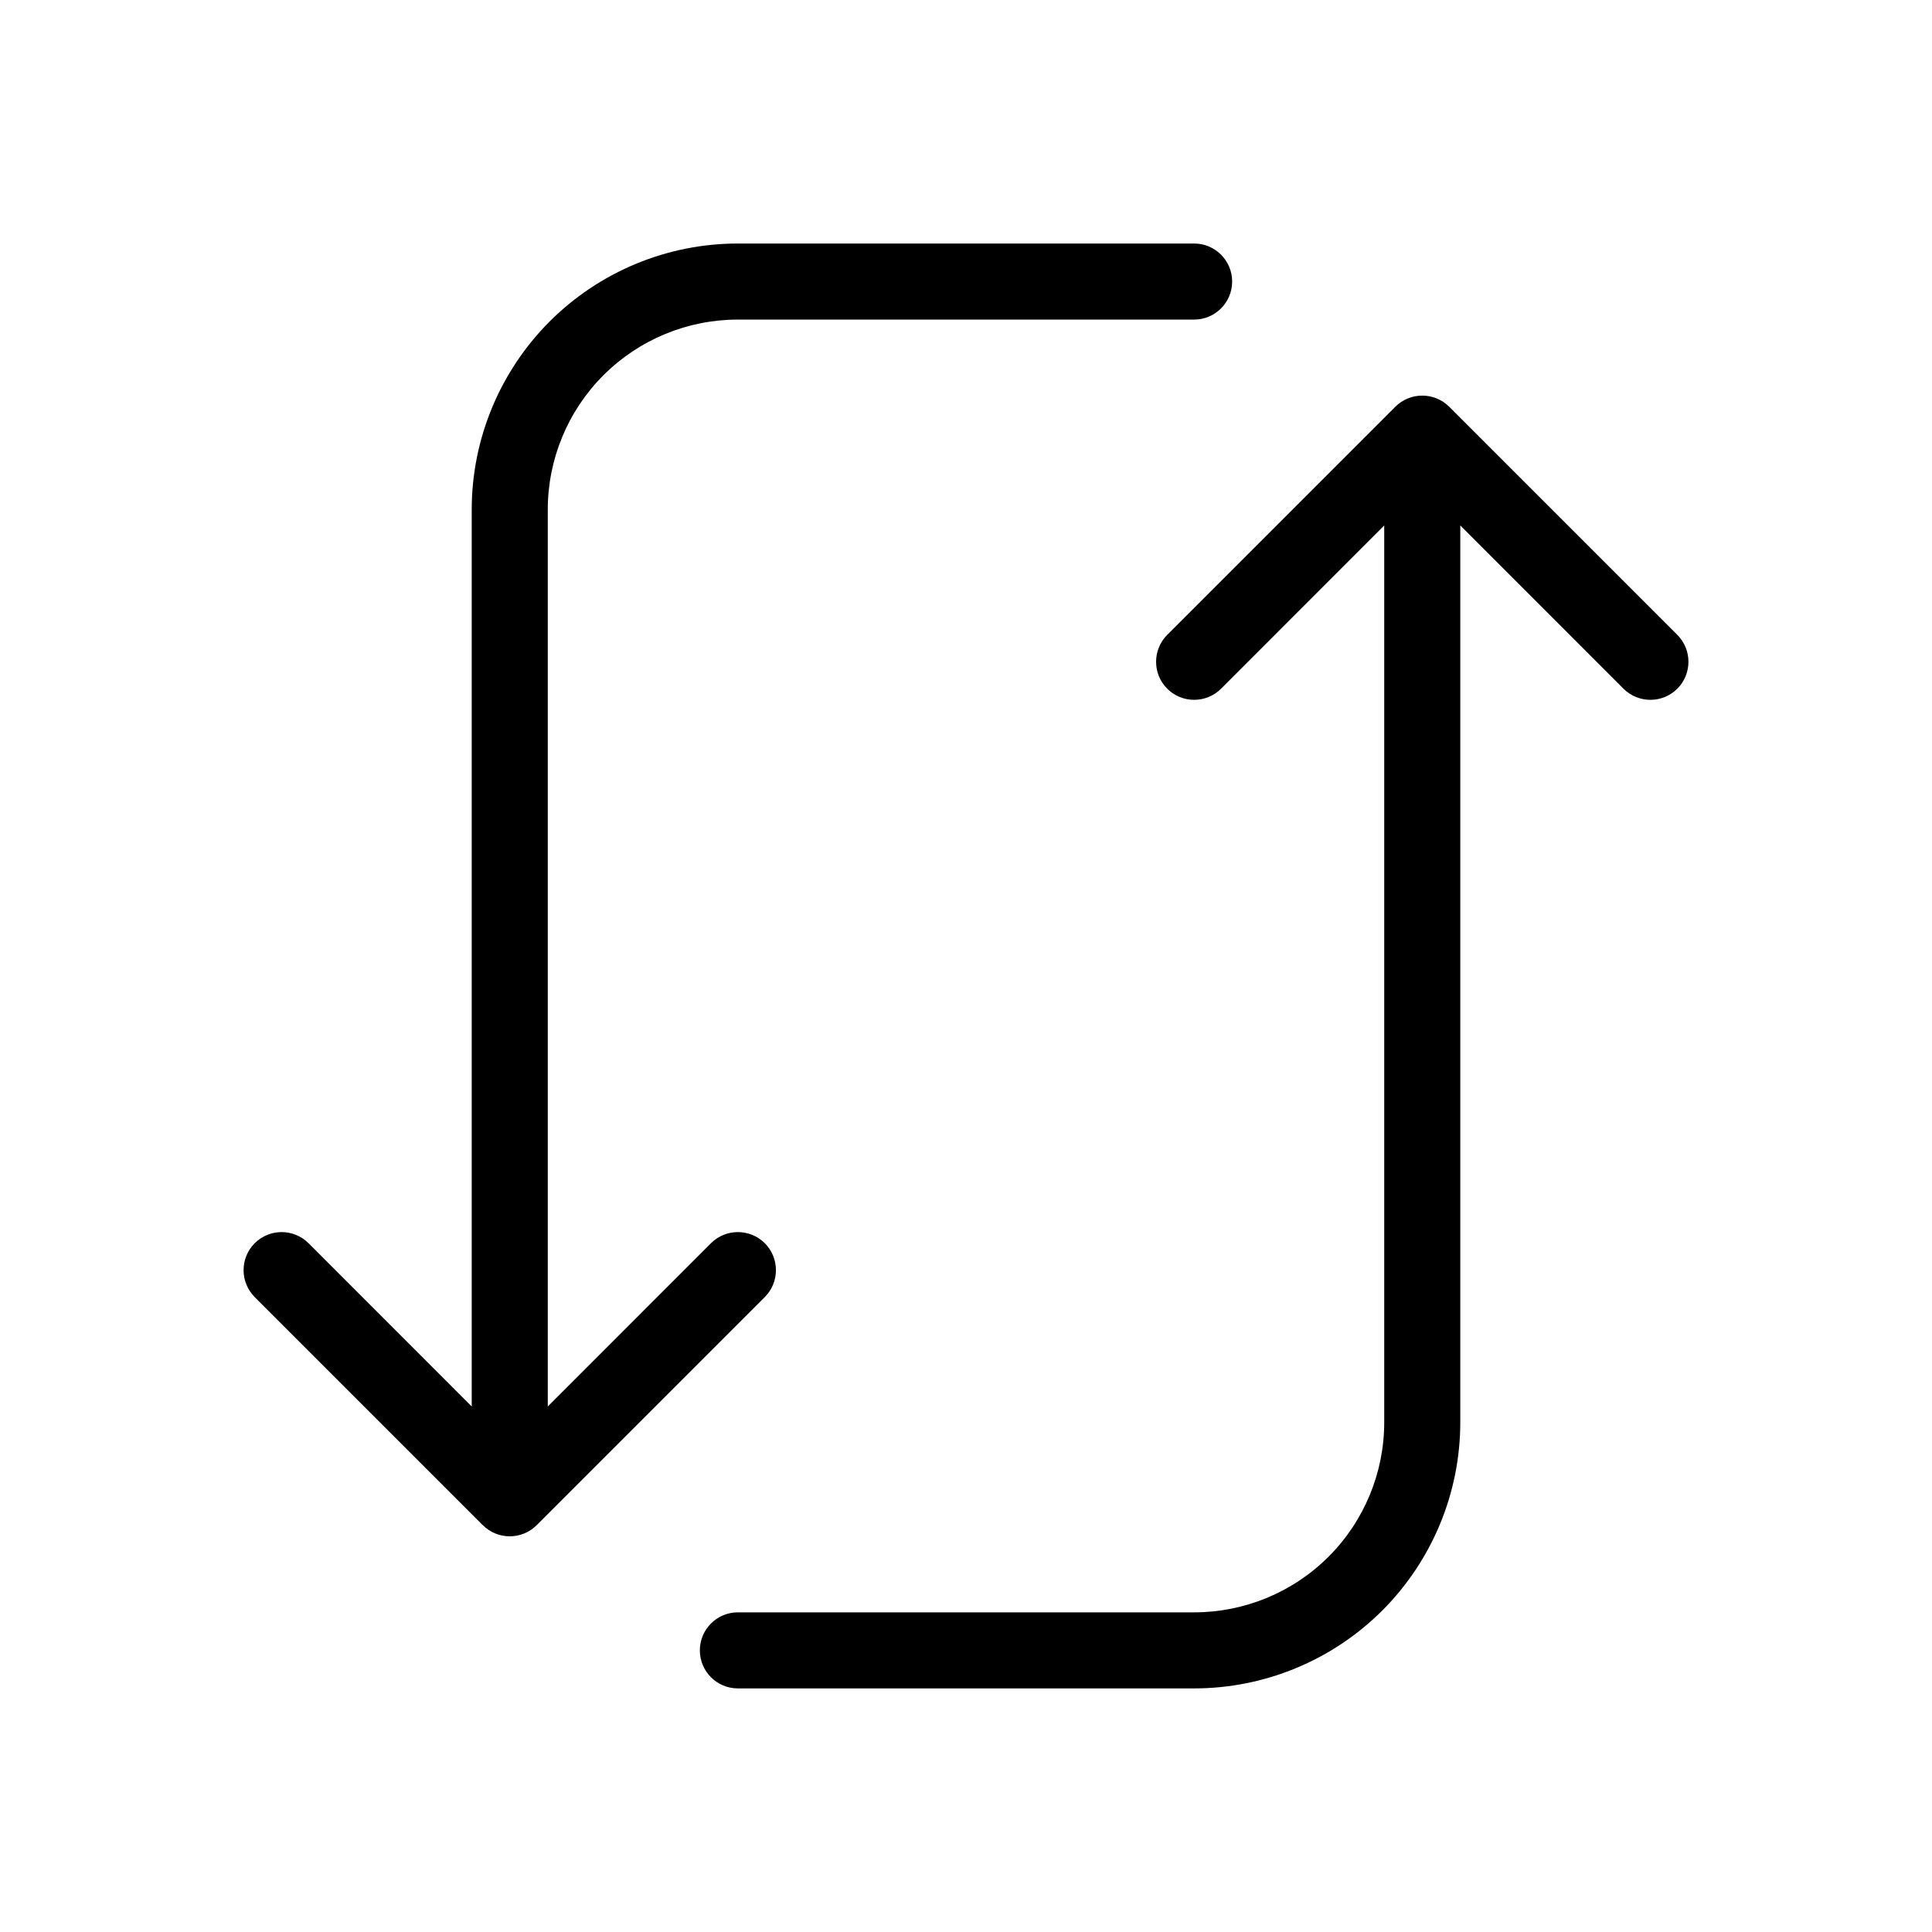 <?xml version="1.0" encoding="UTF-8"?>
<!-- Uploaded to: ICON Repo, www.iconrepo.com, Generator: ICON Repo Mixer Tools -->
<svg fill="#000000" width="800px" height="800px" version="1.1" viewBox="144 144 512 512" xmlns="http://www.w3.org/2000/svg">
 <path d="m510.84 283.25-43.246 43.266c-3.949 3.93-10.316 3.93-14.27 0-3.93-3.949-3.93-10.316 0-14.27l60.457-60.457c3.949-3.93 10.316-3.93 14.27 0l60.457 60.457c3.93 3.949 3.93 10.316 0 14.27-3.949 3.93-10.316 3.93-14.27 0l-43.246-43.266v237.66c0 18.703-7.438 36.637-20.656 49.879-13.238 13.219-31.176 20.656-49.879 20.656h-120.91c-5.562 0-10.078-4.516-10.078-10.078s4.516-10.078 10.078-10.078h120.91c13.359 0 26.18-5.301 35.629-14.75 9.453-9.453 14.75-22.27 14.75-35.629v-237.66zm-241.83 233.48v-237.66c0-18.703 7.438-36.637 20.656-49.879 13.238-13.219 31.176-20.656 49.879-20.656h120.91c5.562 0 10.078 4.516 10.078 10.078s-4.516 10.078-10.078 10.078h-120.91c-13.359 0-26.18 5.301-35.629 14.75-9.453 9.453-14.75 22.27-14.75 35.629v237.66l43.246-43.266c3.949-3.93 10.316-3.93 14.27 0 3.93 3.949 3.93 10.316 0 14.27l-60.457 60.457c-3.949 3.93-10.316 3.93-14.27 0l-60.457-60.457c-3.93-3.949-3.93-10.316 0-14.27 3.949-3.93 10.316-3.93 14.27 0l43.246 43.266z" fill-rule="evenodd"/>
</svg>